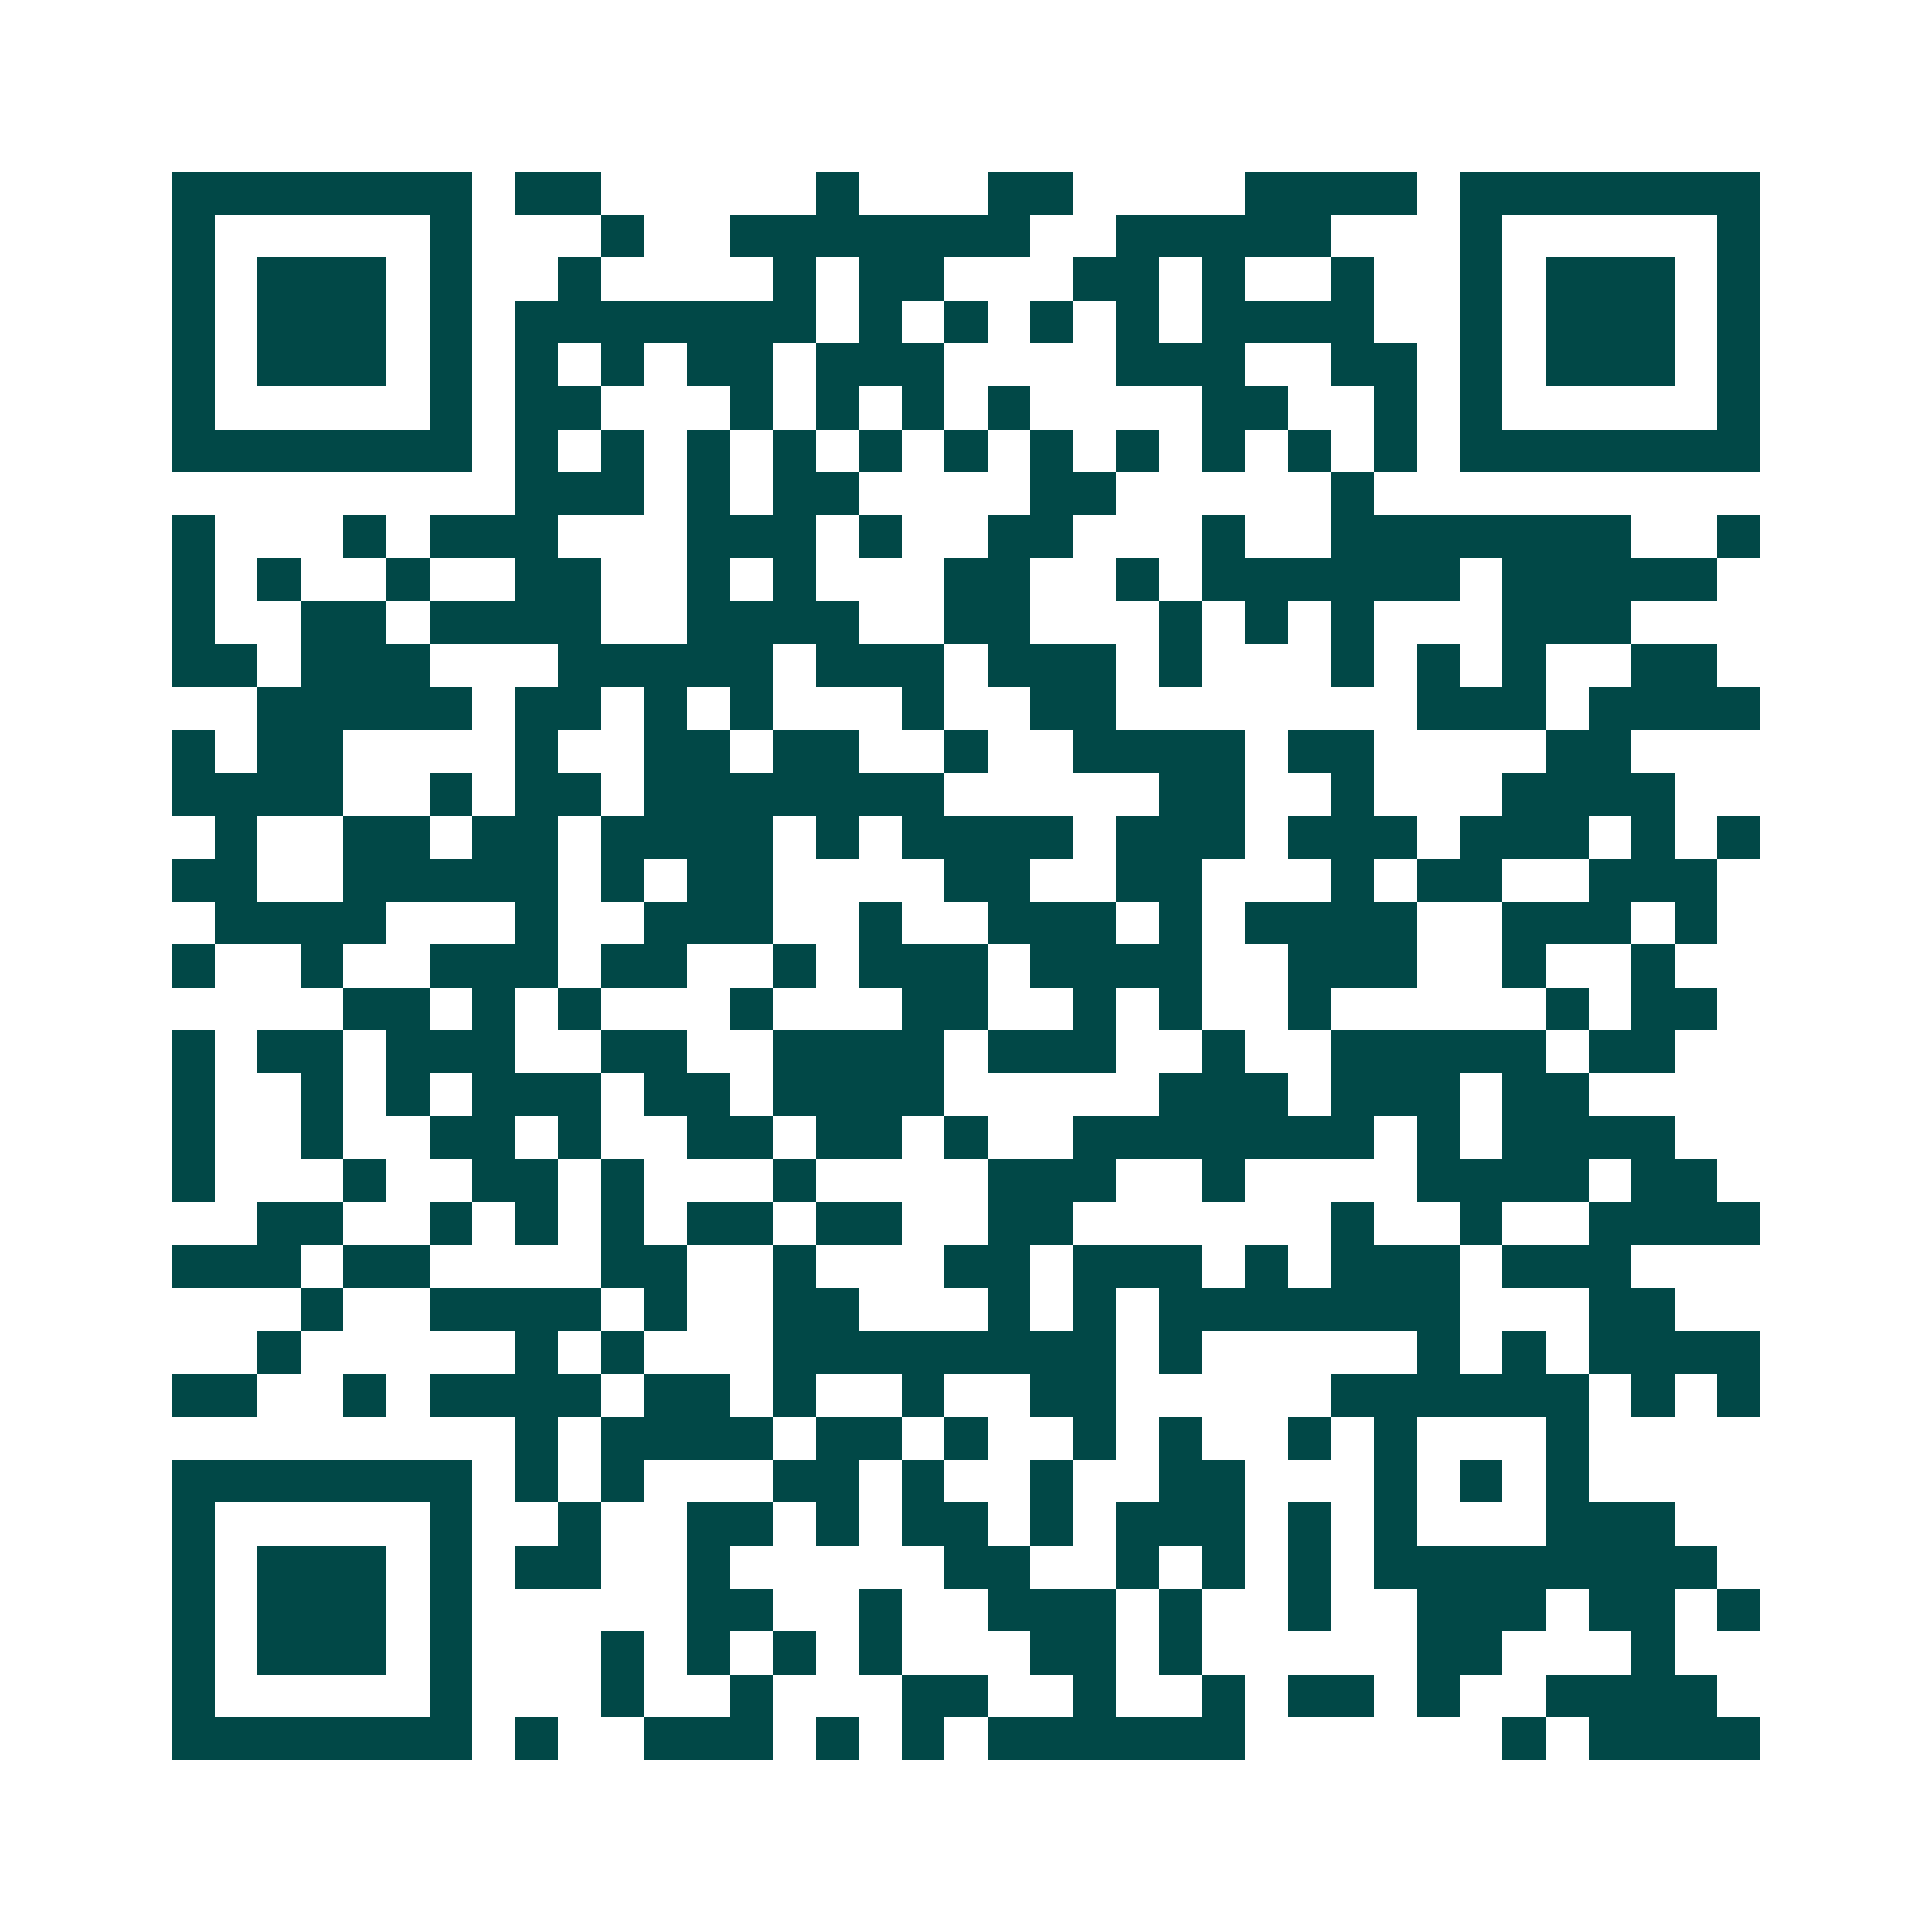 <svg xmlns="http://www.w3.org/2000/svg" width="200" height="200" viewBox="0 0 45 45" shape-rendering="crispEdges"><path fill="#ffffff" d="M0 0h45v45H0z"/><path stroke="#014847" d="M4 4.5h7m1 0h2m5 0h1m3 0h2m4 0h4m1 0h7M4 5.5h1m5 0h1m3 0h1m2 0h7m2 0h5m3 0h1m5 0h1M4 6.5h1m1 0h3m1 0h1m2 0h1m4 0h1m1 0h2m3 0h2m1 0h1m2 0h1m2 0h1m1 0h3m1 0h1M4 7.5h1m1 0h3m1 0h1m1 0h7m1 0h1m1 0h1m1 0h1m1 0h1m1 0h4m2 0h1m1 0h3m1 0h1M4 8.5h1m1 0h3m1 0h1m1 0h1m1 0h1m1 0h2m1 0h3m4 0h3m2 0h2m1 0h1m1 0h3m1 0h1M4 9.5h1m5 0h1m1 0h2m3 0h1m1 0h1m1 0h1m1 0h1m4 0h2m2 0h1m1 0h1m5 0h1M4 10.5h7m1 0h1m1 0h1m1 0h1m1 0h1m1 0h1m1 0h1m1 0h1m1 0h1m1 0h1m1 0h1m1 0h1m1 0h7M12 11.5h3m1 0h1m1 0h2m4 0h2m5 0h1M4 12.5h1m3 0h1m1 0h3m3 0h3m1 0h1m2 0h2m3 0h1m2 0h7m2 0h1M4 13.5h1m1 0h1m2 0h1m2 0h2m2 0h1m1 0h1m3 0h2m2 0h1m1 0h6m1 0h5M4 14.5h1m2 0h2m1 0h4m2 0h4m2 0h2m3 0h1m1 0h1m1 0h1m3 0h3M4 15.5h2m1 0h3m3 0h5m1 0h3m1 0h3m1 0h1m3 0h1m1 0h1m1 0h1m2 0h2M6 16.5h5m1 0h2m1 0h1m1 0h1m3 0h1m2 0h2m7 0h3m1 0h4M4 17.5h1m1 0h2m4 0h1m2 0h2m1 0h2m2 0h1m2 0h4m1 0h2m4 0h2M4 18.5h4m2 0h1m1 0h2m1 0h7m5 0h2m2 0h1m3 0h4M5 19.5h1m2 0h2m1 0h2m1 0h4m1 0h1m1 0h4m1 0h3m1 0h3m1 0h3m1 0h1m1 0h1M4 20.5h2m2 0h5m1 0h1m1 0h2m4 0h2m2 0h2m3 0h1m1 0h2m2 0h3M5 21.5h4m3 0h1m2 0h3m2 0h1m2 0h3m1 0h1m1 0h4m2 0h3m1 0h1M4 22.5h1m2 0h1m2 0h3m1 0h2m2 0h1m1 0h3m1 0h4m2 0h3m2 0h1m2 0h1M8 23.5h2m1 0h1m1 0h1m3 0h1m3 0h2m2 0h1m1 0h1m2 0h1m5 0h1m1 0h2M4 24.5h1m1 0h2m1 0h3m2 0h2m2 0h4m1 0h3m2 0h1m2 0h5m1 0h2M4 25.5h1m2 0h1m1 0h1m1 0h3m1 0h2m1 0h4m5 0h3m1 0h3m1 0h2M4 26.5h1m2 0h1m2 0h2m1 0h1m2 0h2m1 0h2m1 0h1m2 0h7m1 0h1m1 0h4M4 27.5h1m3 0h1m2 0h2m1 0h1m3 0h1m4 0h3m2 0h1m4 0h4m1 0h2M6 28.5h2m2 0h1m1 0h1m1 0h1m1 0h2m1 0h2m2 0h2m6 0h1m2 0h1m2 0h4M4 29.5h3m1 0h2m4 0h2m2 0h1m3 0h2m1 0h3m1 0h1m1 0h3m1 0h3M7 30.5h1m2 0h4m1 0h1m2 0h2m3 0h1m1 0h1m1 0h7m3 0h2M6 31.5h1m5 0h1m1 0h1m3 0h8m1 0h1m5 0h1m1 0h1m1 0h4M4 32.5h2m2 0h1m1 0h4m1 0h2m1 0h1m2 0h1m2 0h2m5 0h6m1 0h1m1 0h1M12 33.5h1m1 0h4m1 0h2m1 0h1m2 0h1m1 0h1m2 0h1m1 0h1m3 0h1M4 34.5h7m1 0h1m1 0h1m3 0h2m1 0h1m2 0h1m2 0h2m3 0h1m1 0h1m1 0h1M4 35.5h1m5 0h1m2 0h1m2 0h2m1 0h1m1 0h2m1 0h1m1 0h3m1 0h1m1 0h1m3 0h3M4 36.5h1m1 0h3m1 0h1m1 0h2m2 0h1m5 0h2m2 0h1m1 0h1m1 0h1m1 0h8M4 37.5h1m1 0h3m1 0h1m5 0h2m2 0h1m2 0h3m1 0h1m2 0h1m2 0h3m1 0h2m1 0h1M4 38.5h1m1 0h3m1 0h1m3 0h1m1 0h1m1 0h1m1 0h1m3 0h2m1 0h1m5 0h2m3 0h1M4 39.5h1m5 0h1m3 0h1m2 0h1m3 0h2m2 0h1m2 0h1m1 0h2m1 0h1m2 0h4M4 40.5h7m1 0h1m2 0h3m1 0h1m1 0h1m1 0h6m6 0h1m1 0h4"/></svg>
